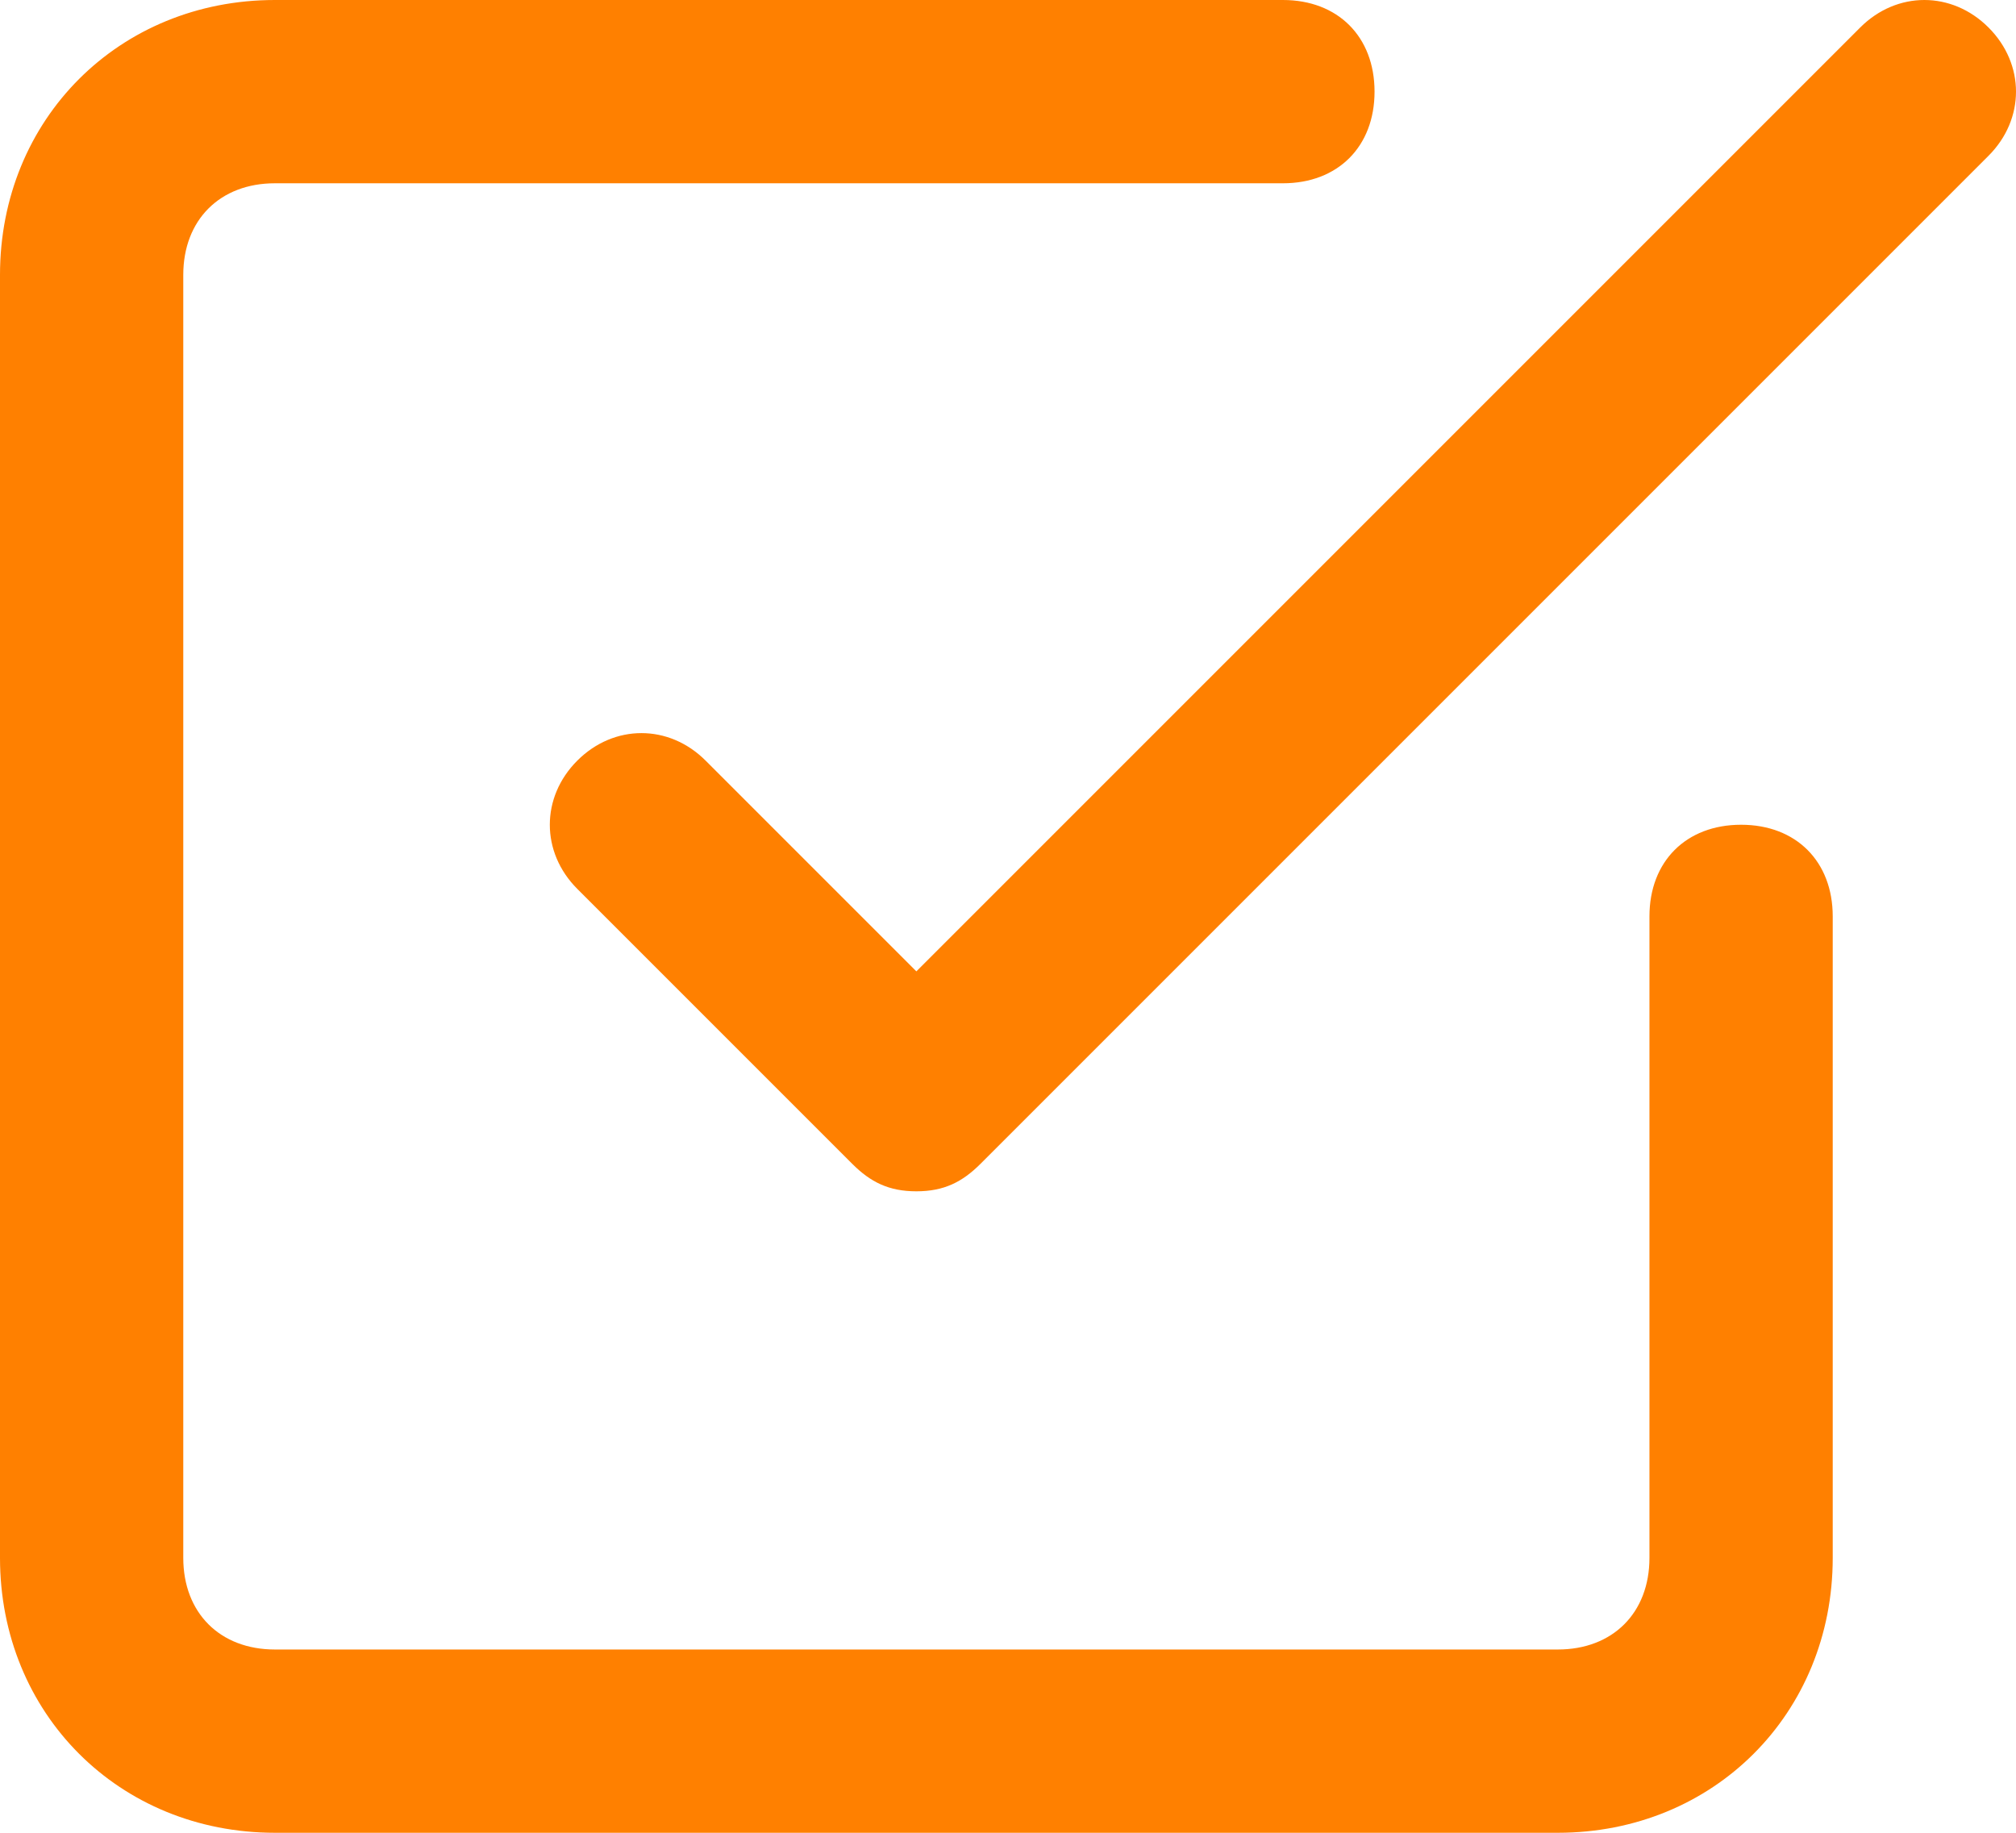 <?xml version="1.0" encoding="UTF-8"?>
<svg width="22px" height="20px" viewBox="0 0 22 20" version="1.1" xmlns="http://www.w3.org/2000/svg" xmlns:xlink="http://www.w3.org/1999/xlink">
    <title>icon / check-square</title>
    <defs>
        <path d="M22.7,3.7 L11.7,14.7 C11.5,14.9 11.3,15 11,15 C10.7,15 10.5,14.9 10.3,14.7 L7.3,11.7 C6.9,11.3 6.9,10.7 7.3,10.3 C7.7,9.9 8.3,9.9 8.7,10.3 L11,12.6 L21.3,2.3 C21.7,1.9 22.3,1.9 22.7,2.3 C23.1,2.7 23.1,3.3 22.7,3.7 Z M20,11 C19.4,11 19,11.4 19,12 L19,19 C19,19.6 18.6,20 18,20 L4,20 C3.4,20 3,19.6 3,19 L3,5 C3,4.4 3.4,4 4,4 L15,4 C15.6,4 16,3.6 16,3 C16,2.4 15.6,2 15,2 L4,2 C2.3,2 1,3.3 1,5 L1,19 C1,20.7 2.3,22 4,22 L18,22 C19.7,22 21,20.7 21,19 L21,12 C21,11.4 20.6,11 20,11 Z" id="path-1"></path>
    </defs>
    <g id="Symbols" stroke="none" stroke-width="1" fill="none" fill-rule="evenodd">
        <g id="section-/-footer" transform="translate(-902, -24)">
            <g id="icon-/-check-square" transform="translate(901, 22)">
                <mask id="mask-2" fill="white">
                    <use xlink:href="#path-1"></use>
                </mask>
                <use id="Mask" fill="#FF8000" xlink:href="#path-1"></use>
            </g>
        </g>
    </g>
</svg>
